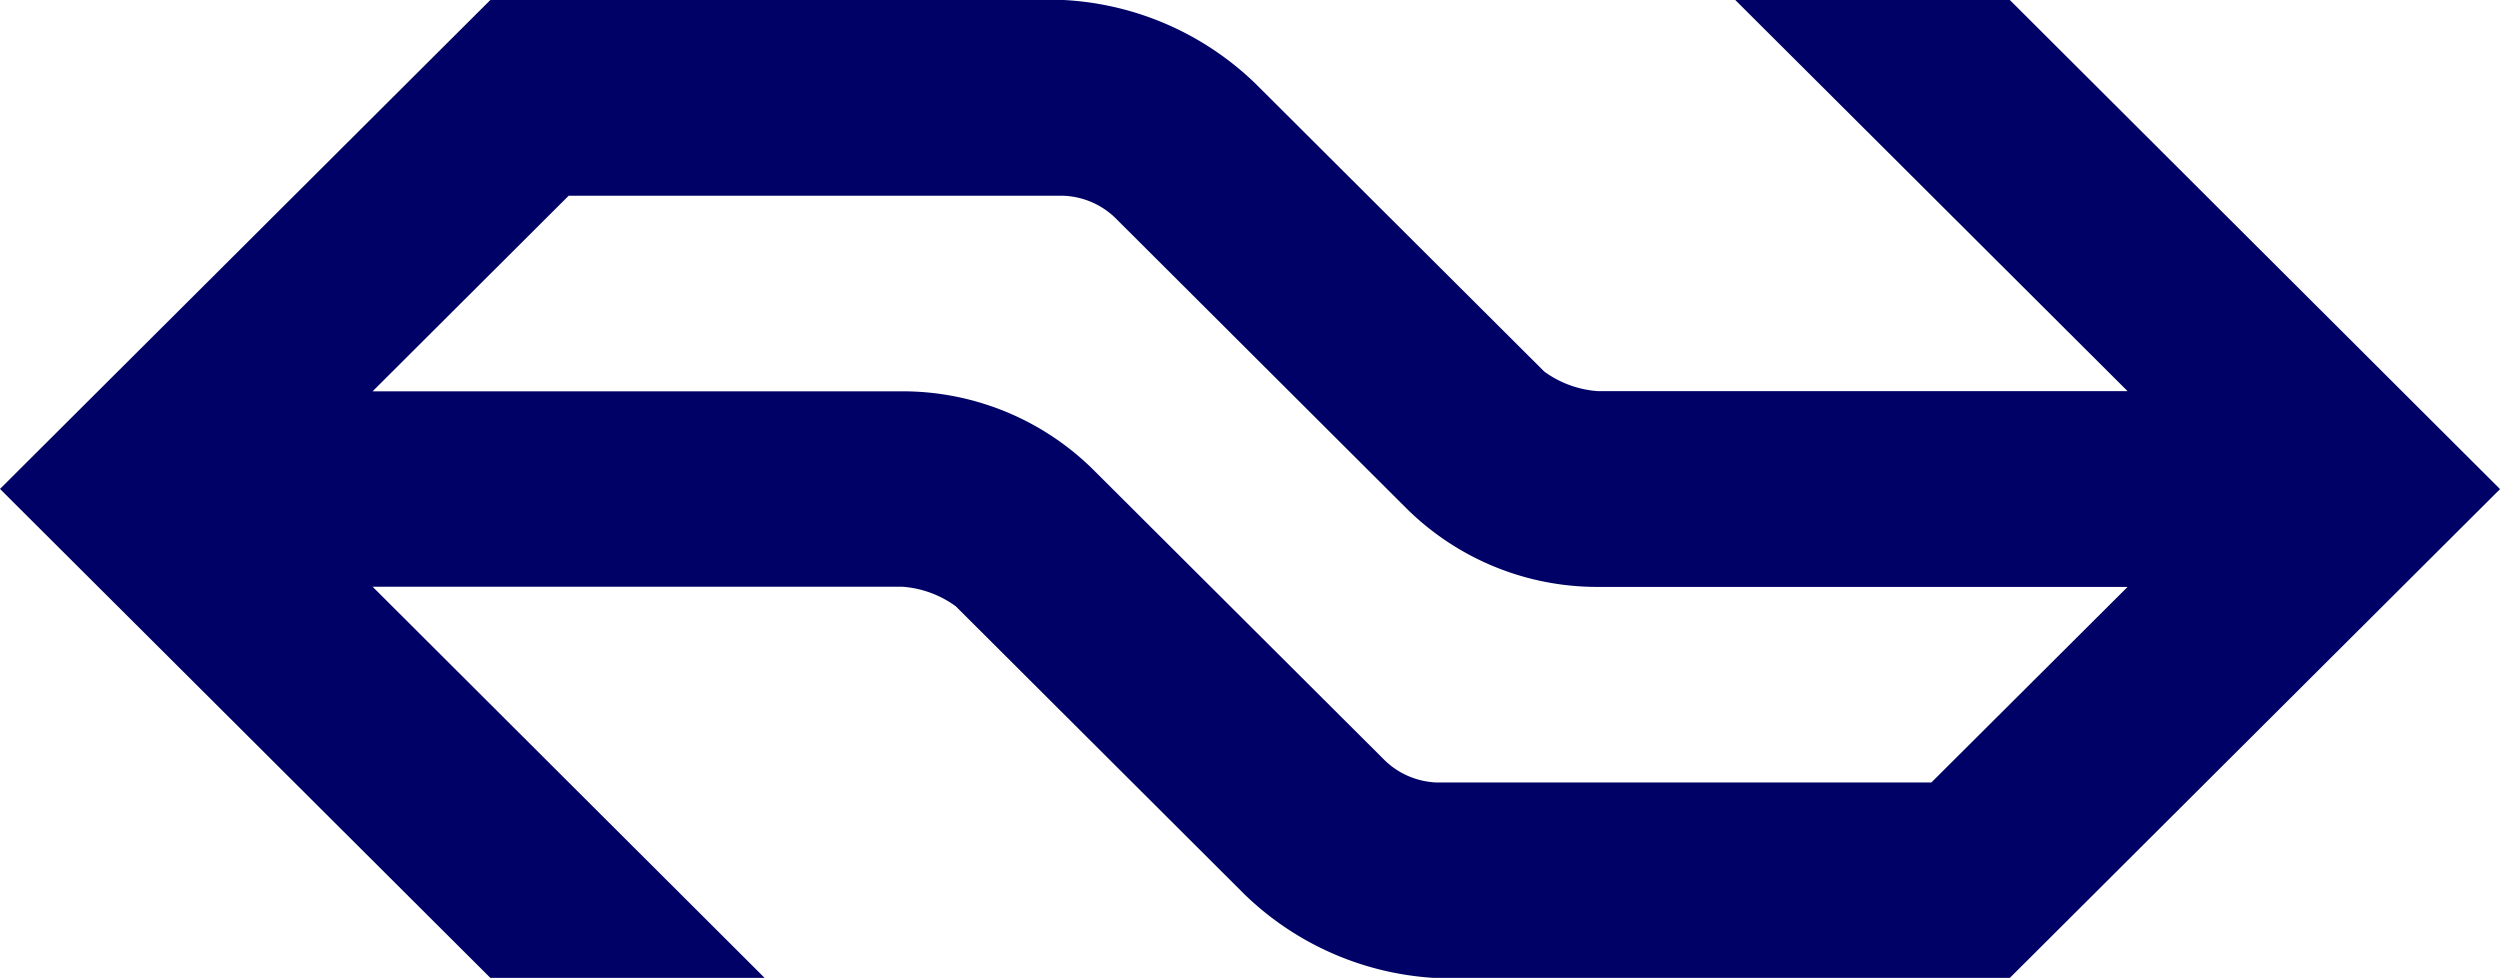 <?xml version="1.0" encoding="UTF-8"?> <svg xmlns="http://www.w3.org/2000/svg" width="60.162" height="23.532" viewBox="0 0 60.162 23.532"><defs><style>.a{fill:#000166;}</style></defs><path class="a" d="M26.306,11.3a6.522,6.522,0,0,0-4.6-1.883H8.966l4.718-4.706H25.6a1.9,1.9,0,0,1,1.294.588l6.959,6.942a6.522,6.522,0,0,0,4.6,1.883H51.2l-4.722,4.706H34.563a1.9,1.9,0,0,1-1.294-.588Zm3.657,10.236a7.177,7.177,0,0,0,4.6,2h13.8l11.8-11.766L48.366,0H41.759L51.2,9.413H38.457a2.483,2.483,0,0,1-1.294-.471L30.2,2a7.177,7.177,0,0,0-4.6-2H11.8L0,11.766,11.8,23.532H18.4L8.966,14.119h12.74A2.481,2.481,0,0,1,23,14.59Z"></path></svg> 